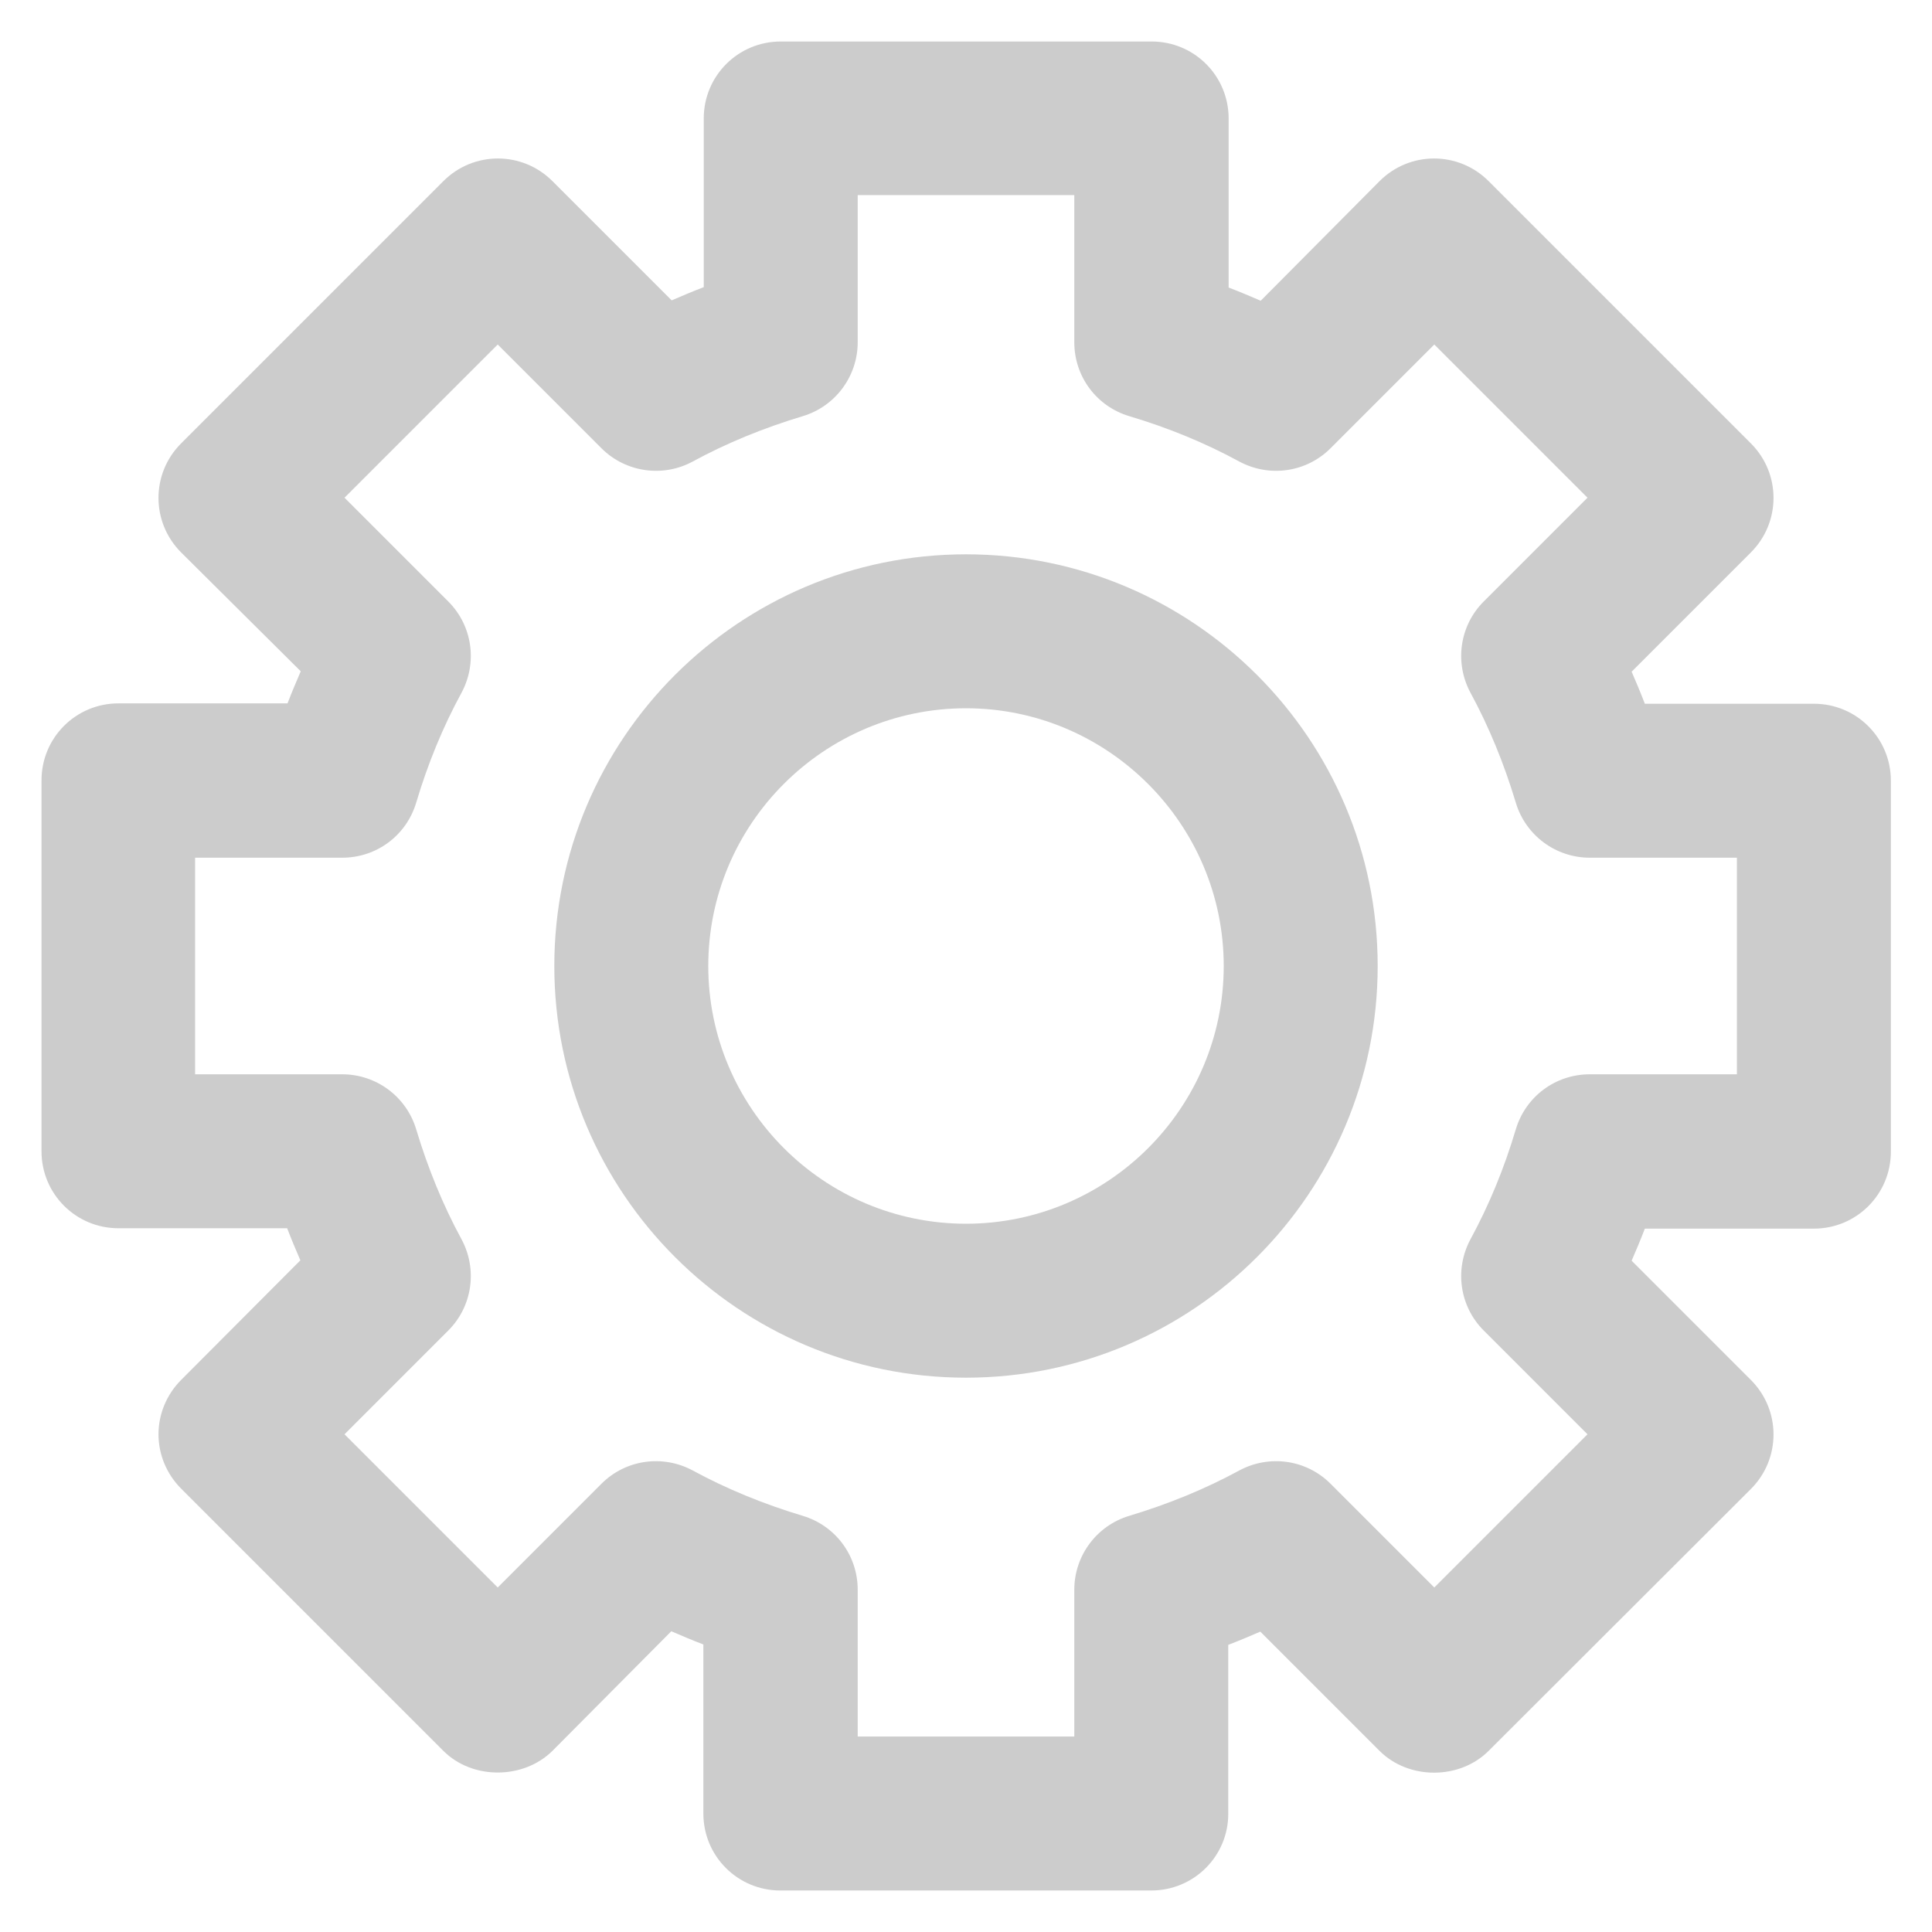 <?xml version='1.0' encoding='utf-8'?>
<!DOCTYPE svg PUBLIC '-//W3C//DTD SVG 1.1//EN' 'http://www.w3.org/Graphics/SVG/1.1/DTD/svg11.dtd'>
<!-- Uploaded to: SVG Repo, www.svgrepo.com, Generator: SVG Repo Mixer Tools -->
<svg fill="#cccccc" height="800px" width="800px" version="1.1" xmlns="http://www.w3.org/2000/svg" viewBox="0 0 512 512" xmlns:xlink="http://www.w3.org/1999/xlink" enable-background="new 0 0 512 512">
  <g>
    <g>
      <g>
        <path d="m305.1,501h-98.3c-11.3,0-20.4-9.1-20.4-20.4v-44.8c-2.9-1.1-5.7-2.3-8.5-3.5l-31.5,31.7c-7.7,7.6-21.2,7.7-28.9,0l-69.5-69.5c-3.8-3.8-6-9-6-14.4 0-5.4 2.2-10.6 6-14.4l31.6-31.7c-1.2-2.8-2.4-5.6-3.5-8.5h-44.7c-11.3,0-20.4-9.1-20.4-20.4v-98.3c0-11.3 9.1-20.4 20.4-20.4h44.8c1.1-2.9 2.3-5.7 3.5-8.5l-31.7-31.5c-8-8-8-20.9 0-28.9l69.5-69.5c8-8 20.9-8 28.9,0l31.6,31.6c2.8-1.2 5.6-2.4 8.5-3.5v-44.7c0-11.3 9.1-20.4 20.4-20.4h98.3c11.3,0 20.4,9.1 20.4,20.4v44.8c2.9,1.1 5.7,2.3 8.5,3.5l31.5-31.7c8-8 20.9-8 28.9,0l69.5,69.5c8,8 8,20.9 0,28.9l-31.6,31.6c1.2,2.8 2.4,5.6 3.5,8.5h44.8c11.3,0 20.4,9.1 20.4,20.4v98.3c0,11.3-9.1,20.4-20.4,20.4h-44.8c-1.1,2.9-2.3,5.7-3.5,8.5l31.6,31.6c8,8 8,20.9 0,28.9l-69.5,69.4c-7.7,7.7-21.2,7.7-28.9,0l-31.6-31.6c-2.8,1.2-5.6,2.4-8.5,3.5v44.8c0,11.2-9.1,20.3-20.4,20.3zm-77.8-40.8h57.4v-38.9c0-9 5.9-17 14.6-19.6 10.3-3.1 20.1-7.1 29.1-12 8-4.3 17.8-2.9 24.2,3.5l27.5,27.5 40.6-40.6-27.5-27.5c-6.4-6.4-7.8-16.2-3.5-24.2 4.9-9 8.9-18.7 12-29.1 2.6-8.7 10.5-14.6 19.6-14.6h39v-57.4h-39c-9,0-17-5.9-19.6-14.6-3.1-10.3-7.1-20.1-12-29.1-4.3-8-2.9-17.8 3.5-24.2l27.5-27.5-40.6-40.6-27.5,27.5c-6.4,6.4-16.2,7.8-24.2,3.5-9-4.9-18.7-8.9-29.1-12-8.7-2.6-14.6-10.5-14.6-19.6v-39h-57.4v39c0,9-5.9,17-14.6,19.6-10.3,3.1-20.1,7.1-29.1,12-7.9,4.3-17.8,2.9-24.2-3.5l-27.5-27.5-40.6,40.6 27.5,27.5c6.4,6.4 7.8,16.2 3.5,24.2-4.9,9-8.9,18.7-12,29.1-2.6,8.7-10.5,14.6-19.6,14.6h-39v57.4h39c9,0 17,5.9 19.6,14.6 3.1,10.3 7.1,20.1 12,29.1 4.3,8 2.9,17.8-3.5,24.2l-27.5,27.5 40.6,40.6 27.5-27.5c6.4-6.4 16.2-7.8 24.2-3.5 9,4.9 18.8,8.9 29.1,12 8.7,2.6 14.6,10.5 14.6,19.6v38.9z"/>
      </g>
      <g>
        <path d="m256,365.1c-60.2,0-109.1-48.9-109.1-109.1 0-60.2 48.9-109.1 109.1-109.1 60.2,0 109.1,48.9 109.1,109.1 0,60.2-48.9,109.1-109.1,109.1zm0-177.4c-37.6,0-68.3,30.6-68.3,68.3 0,37.6 30.6,68.3 68.3,68.3 37.6,0 68.3-30.6 68.3-68.3 0-37.6-30.7-68.3-68.3-68.3z"/>
      </g>
    </g>
  </g>
</svg>